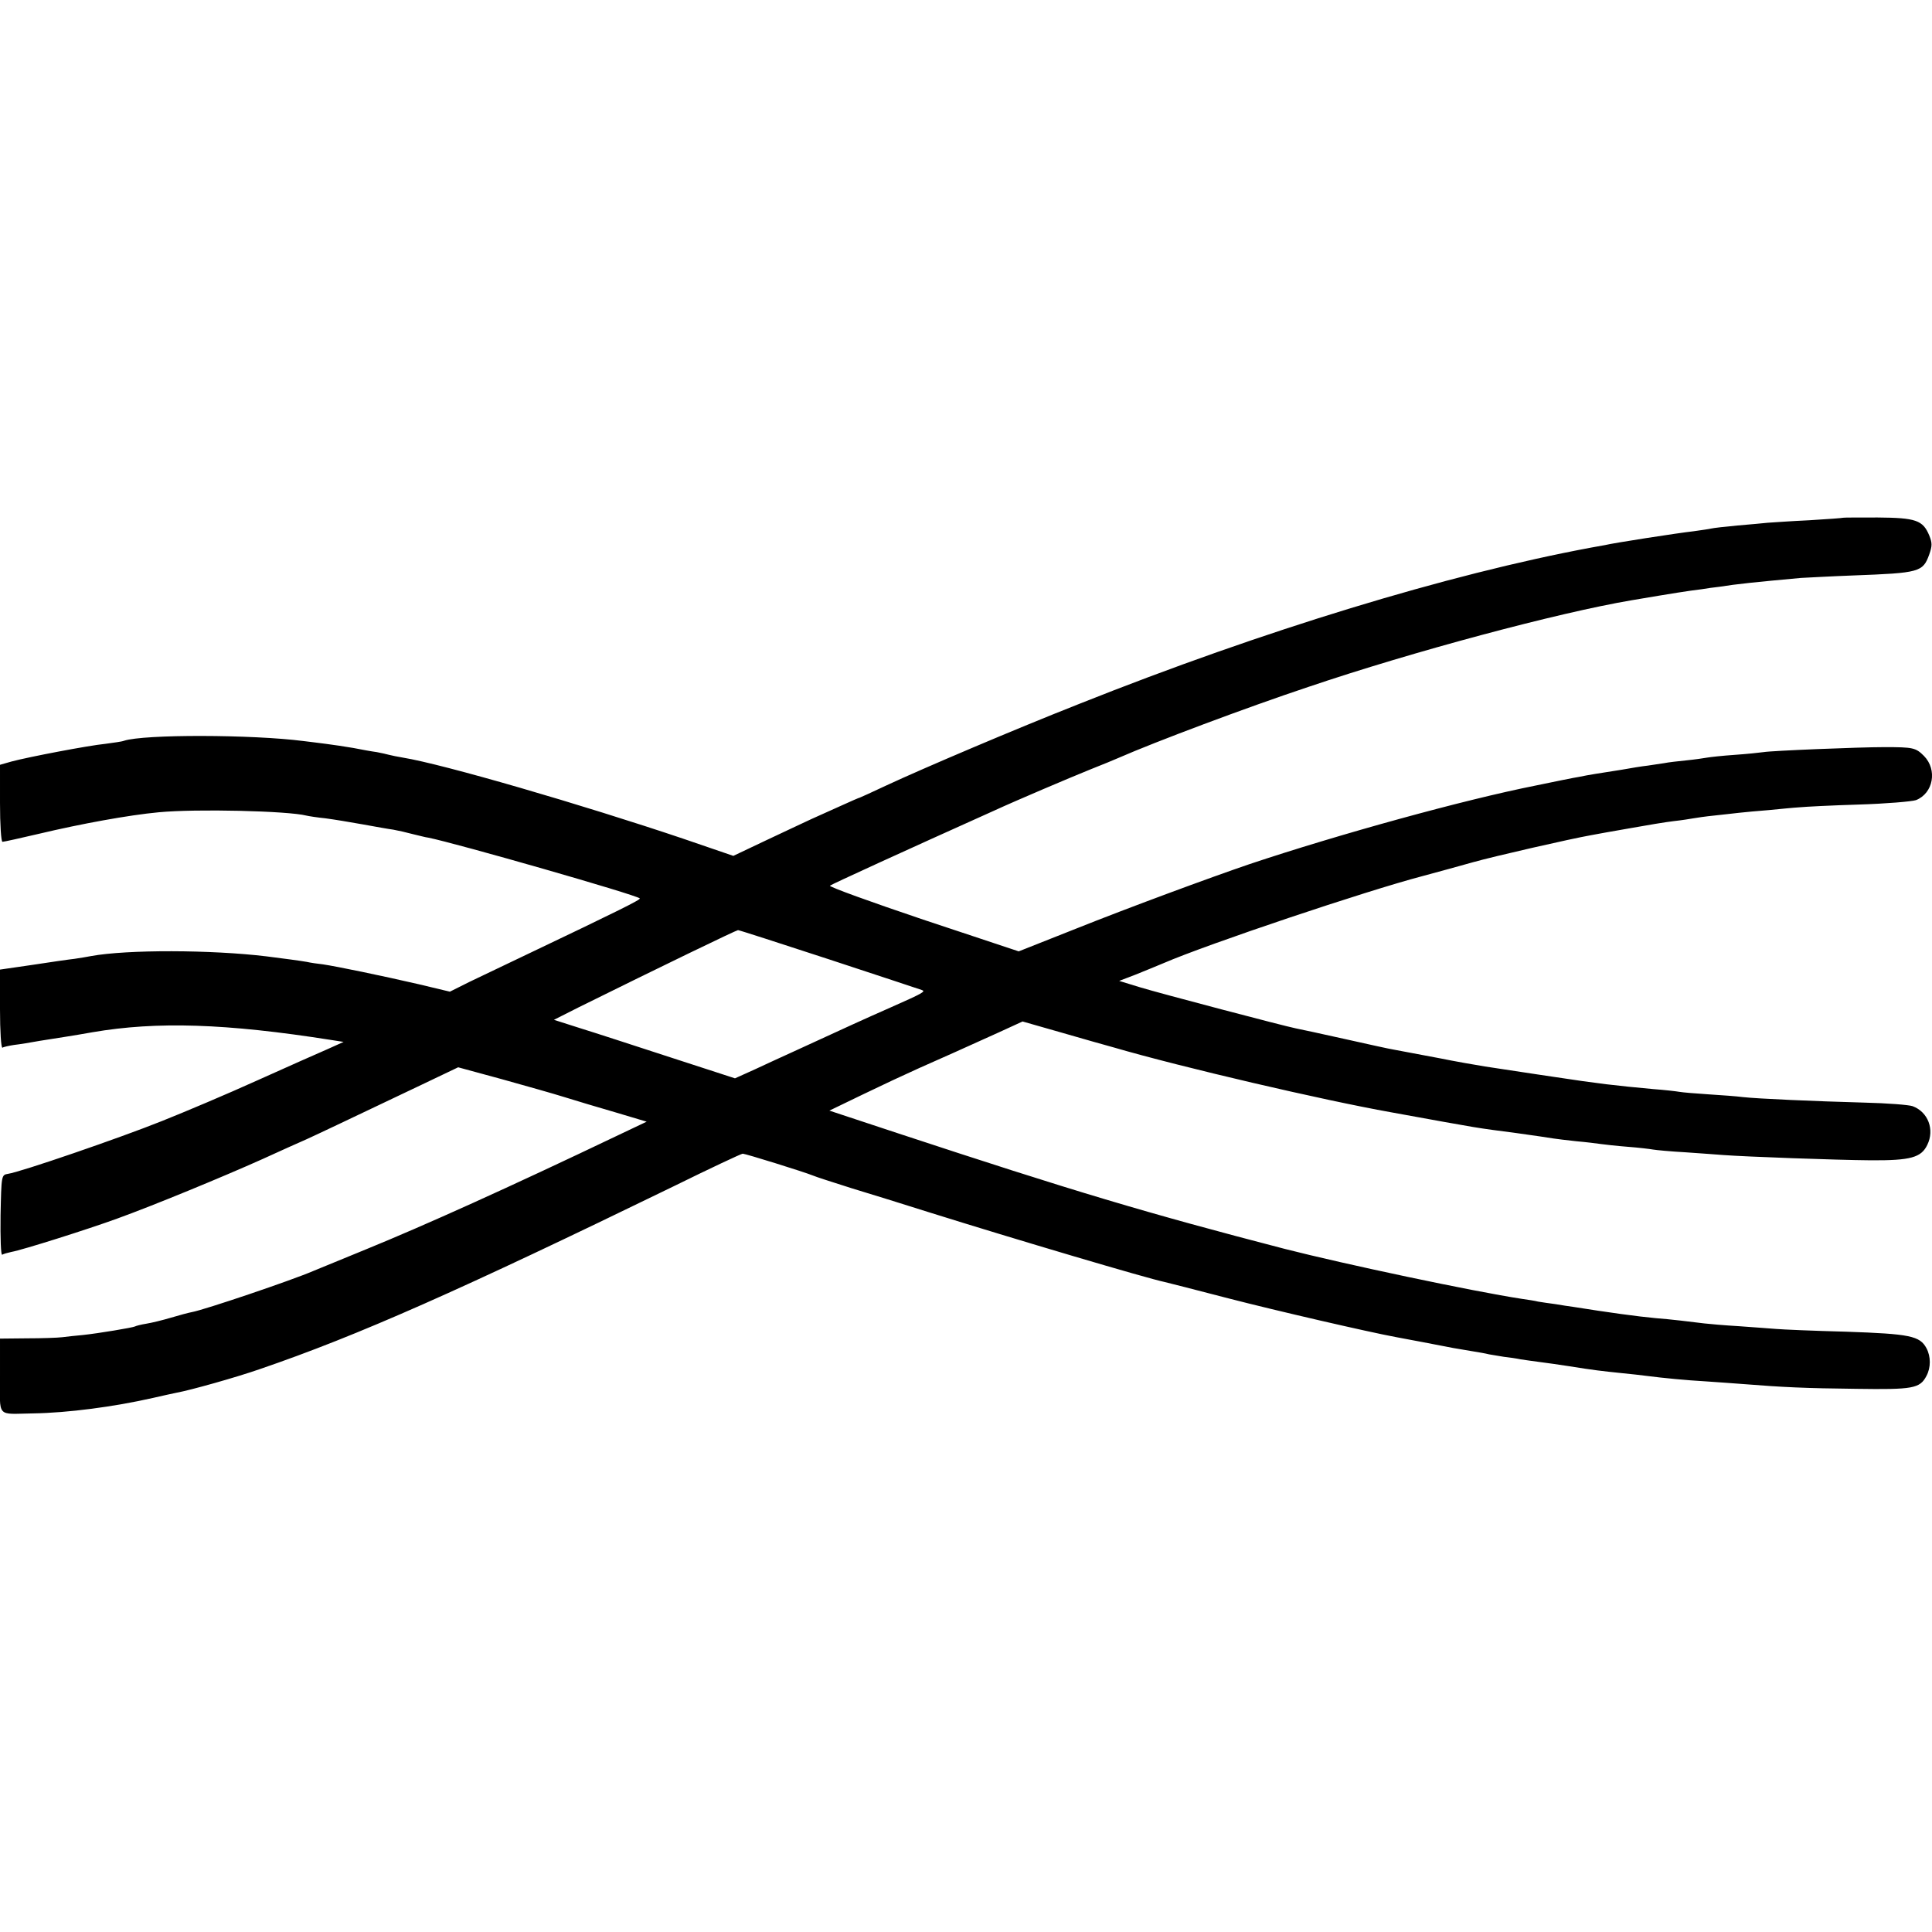 <?xml version="1.0" standalone="no"?>
<!DOCTYPE svg PUBLIC "-//W3C//DTD SVG 20010904//EN"
 "http://www.w3.org/TR/2001/REC-SVG-20010904/DTD/svg10.dtd">
<svg version="1.0" xmlns="http://www.w3.org/2000/svg"
 width="700pt" height="700pt" viewBox="0 0 700 700"
 preserveAspectRatio="xMidYMid meet">
<g transform="translate(0,700) scale(0.1,-0.1)"
fill="#000000" stroke="none">
<path d="M6677 5124 c-1 -1 -56 -5 -122 -9 -66 -3 -133 -8 -150 -9 -16 -2 -66
-6 -110 -10 -44 -4 -87 -9 -95 -11 -8 -2 -37 -6 -65 -10 -55 -6 -293 -43 -320
-50 -5 -1 -28 -5 -50 -9 -520 -97 -1186 -300 -1854 -566 -231 -91 -567 -234
-700 -296 -51 -24 -95 -44 -96 -44 -2 0 -32 -13 -67 -29 -35 -16 -84 -38 -109
-49 -25 -12 -99 -46 -164 -77 l-118 -56 -181 62 c-368 124 -869 270 -1016 294
-19 3 -42 8 -50 10 -8 2 -28 7 -45 10 -16 2 -55 9 -85 15 -30 5 -75 12 -100
15 -25 3 -61 8 -80 10 -186 24 -579 25 -651 1 -7 -3 -38 -7 -67 -11 -61 -6
-276 -47 -340 -64 l-42 -12 0 -139 c0 -77 4 -140 9 -140 5 0 64 13 132 29 151
36 326 68 434 78 136 13 468 5 535 -12 8 -2 40 -7 70 -10 30 -4 91 -14 135
-22 44 -8 94 -17 110 -19 17 -3 48 -10 70 -16 22 -5 47 -12 57 -13 100 -20
753 -207 766 -220 5 -4 -73 -43 -413 -205 -71 -34 -163 -78 -203 -97 l-72 -36
-113 27 c-134 31 -299 65 -347 72 -19 2 -46 6 -59 9 -23 4 -82 12 -146 20
-199 24 -504 25 -635 1 -14 -3 -41 -7 -60 -10 -19 -2 -88 -12 -153 -22 l-117
-17 0 -144 c0 -79 4 -142 9 -139 4 3 23 7 42 10 19 2 61 9 94 15 33 5 76 12
95 15 19 3 62 10 95 16 233 40 484 32 865 -28 l45 -7 -60 -27 c-33 -14 -147
-65 -254 -113 -106 -48 -262 -114 -345 -147 -152 -61 -513 -185 -557 -191 -24
-4 -24 -5 -27 -151 -1 -81 1 -145 6 -142 5 3 19 7 33 10 40 7 277 82 384 121
130 47 380 150 525 215 63 29 135 61 160 72 44 20 147 69 418 198 l132 63 158
-43 c86 -24 189 -53 227 -65 39 -12 121 -37 184 -55 l114 -34 -99 -47 c-404
-193 -706 -329 -919 -416 -88 -36 -173 -71 -190 -78 -76 -33 -395 -141 -440
-149 -11 -2 -45 -11 -75 -20 -30 -9 -71 -19 -90 -22 -19 -3 -38 -8 -41 -10 -7
-4 -132 -25 -189 -31 -25 -2 -58 -6 -75 -8 -16 -2 -74 -4 -127 -4 l-98 -1 0
-135 c0 -155 -15 -138 120 -136 126 2 293 24 434 56 34 8 72 16 86 19 50 9
217 56 300 85 357 122 728 287 1499 662 134 66 247 119 252 119 10 0 222 -66
254 -79 11 -5 74 -25 140 -46 66 -20 192 -59 280 -87 316 -99 792 -240 855
-253 8 -2 112 -28 230 -59 174 -45 508 -122 605 -140 23 -4 180 -34 210 -40
11 -2 40 -7 65 -11 25 -4 54 -9 65 -12 11 -2 35 -6 54 -9 19 -2 46 -6 60 -9
14 -2 46 -7 71 -10 25 -3 72 -10 105 -15 86 -14 122 -18 190 -25 33 -3 74 -8
90 -10 62 -8 145 -16 216 -20 41 -3 103 -7 139 -10 137 -11 221 -15 406 -17
205 -3 230 1 254 47 16 30 16 70 0 100 -24 45 -60 52 -290 60 -118 3 -233 8
-255 10 -22 2 -83 6 -135 10 -52 3 -108 8 -125 10 -39 5 -131 16 -175 19 -66
6 -175 21 -300 41 -14 2 -43 6 -65 10 -23 3 -50 7 -62 9 -11 3 -38 7 -59 10
-177 27 -644 126 -859 181 -501 130 -765 209 -1405 420 l-245 81 120 58 c66
32 158 75 205 96 89 39 148 66 290 130 l85 39 140 -40 c77 -22 163 -47 190
-54 247 -72 758 -191 1005 -235 341 -62 300 -55 452 -75 65 -9 126 -18 137
-20 11 -2 48 -6 83 -10 35 -3 74 -8 88 -10 14 -2 58 -7 97 -10 40 -3 81 -8 92
-10 11 -2 64 -7 118 -10 54 -4 116 -8 138 -10 80 -6 406 -18 532 -19 146 -1
184 10 206 56 27 55 3 119 -53 140 -14 5 -92 11 -175 13 -182 5 -386 14 -440
20 -22 3 -78 7 -125 10 -47 3 -94 7 -105 9 -11 2 -54 7 -95 10 -140 13 -194
19 -365 45 -38 6 -83 12 -100 15 -33 5 -106 16 -145 22 -26 4 -117 20 -160 29
-22 4 -100 19 -170 32 -14 2 -95 20 -180 39 -85 19 -164 36 -175 38 -41 8
-493 127 -565 149 l-75 23 60 23 c33 13 78 32 100 41 162 70 734 262 940 316
55 15 137 37 182 50 74 21 354 85 428 98 17 3 80 15 140 25 61 11 133 23 160
26 28 3 59 8 70 10 11 2 45 7 75 10 30 3 71 8 90 10 19 2 69 7 110 10 41 4 91
9 110 10 19 2 116 7 215 10 99 3 192 11 207 16 63 25 78 110 29 160 -30 30
-39 32 -144 32 -92 0 -409 -13 -437 -18 -14 -2 -61 -7 -105 -10 -44 -3 -89 -8
-100 -10 -11 -2 -45 -7 -75 -10 -30 -3 -66 -7 -80 -10 -14 -2 -41 -6 -60 -9
-19 -2 -62 -9 -95 -15 -33 -5 -76 -12 -95 -15 -19 -3 -46 -8 -60 -11 -14 -2
-83 -16 -155 -31 -262 -52 -715 -177 -1038 -285 -144 -49 -439 -158 -629 -234
l-207 -82 -346 115 c-190 64 -342 119 -338 123 6 5 270 126 593 271 87 40 276
120 350 150 41 16 89 36 105 43 130 57 460 181 685 256 378 128 905 269 1171
314 154 26 204 34 254 40 17 3 46 7 65 9 62 10 131 17 295 32 22 1 108 6 190
9 240 9 252 12 275 76 11 31 11 42 0 69 -23 55 -48 64 -187 65 -68 0 -125 0
-126 -1z m-3673 -1600 c176 -58 328 -108 336 -111 15 -5 5 -11 -115 -64 -102
-45 -143 -64 -352 -160 -38 -17 -100 -46 -139 -64 l-71 -32 -234 76 c-129 42
-276 90 -328 106 l-94 30 89 45 c305 151 570 279 578 280 4 0 153 -48 330
-106z"/>
</g>
</svg>
